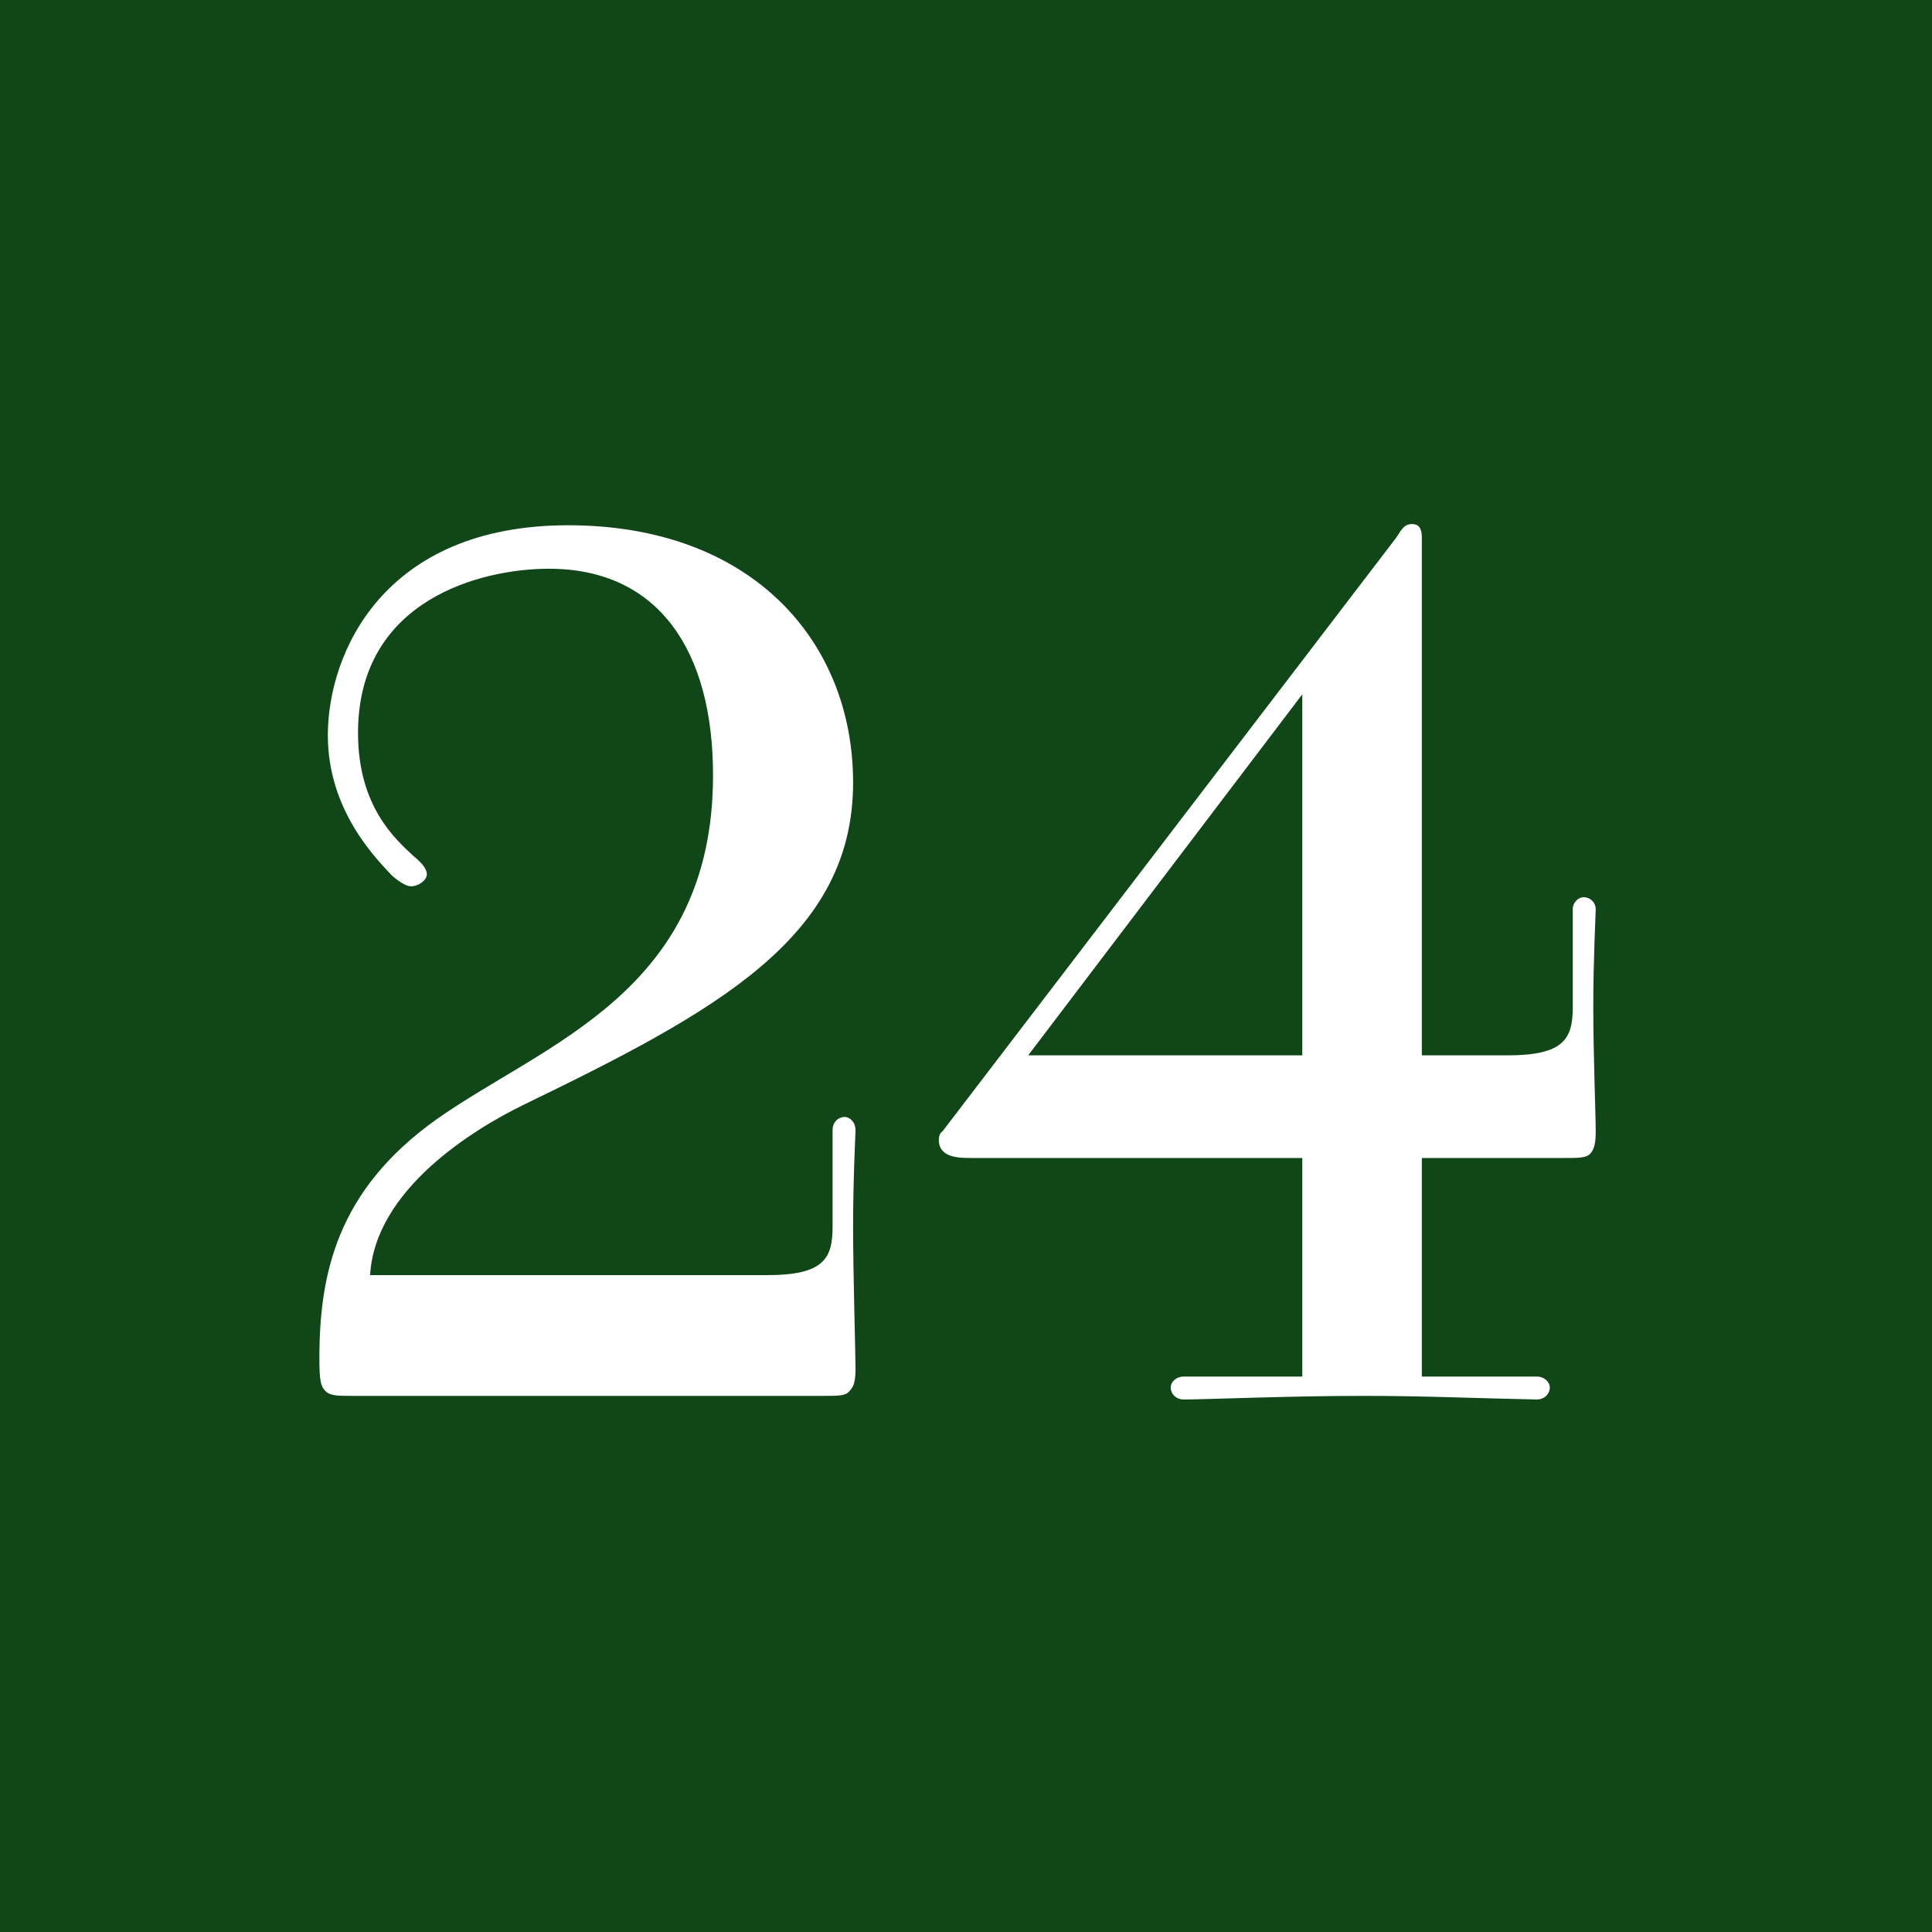 <?xml version="1.0" encoding="UTF-8"?>
<svg id="_レイヤー_2" data-name="レイヤー 2" xmlns="http://www.w3.org/2000/svg" viewBox="0 0 32 32">
  <defs>
    <style>
      .cls-1 {
        fill: #104618;
      }

      .cls-1, .cls-2 {
        stroke-width: 0px;
      }

      .cls-2 {
        fill: #fff;
      }
    </style>
  </defs>
  <g id="TXT">
    <g>
      <rect class="cls-1" width="32" height="32"/>
      <g>
        <path class="cls-2" d="m5.83,23.12c-.24,0-.36,0-.44-.08s-.1-.18-.1-.54c0-1.38.28-2.78,1.94-3.96,1.78-1.26,4.58-2.1,4.58-5.7,0-2.06-.9-3.42-2.72-3.42-1.1,0-3.16.5-3.16,2.72,0,1.22.62,1.76.92,2.04.12.1.22.2.22.3s-.14.2-.26.2c-.06,0-.16-.04-.32-.18-.24-.26-1.06-1.06-1.06-2.32,0-1.36.92-3.48,3.98-3.48s4.72,1.94,4.72,4.26c0,2.56-2.24,3.78-5.46,5.34-.82.4-2.46,1.4-2.54,2.82h6.58c.94,0,1.08-.28,1.08-.8v-1.6c0-.14.1-.22.2-.22.08,0,.18.08.18.22,0,.06-.04.8-.04,1.6s.04,2.08.04,2.34c0,.2-.02.3-.1.38-.06.08-.18.08-.42.08h-7.82Z"/>
        <path class="cls-2" d="m25.45,22.8c.14,0,.22.1.22.18,0,.1-.08.2-.22.2-1-.02-1.86-.06-2.86-.06-1.24,0-2.62.06-2.98.06-.14,0-.22-.1-.22-.2,0-.08.08-.18.22-.18h1.96v-3.62h-5.48c-.2,0-.54,0-.54-.3,0-.06.02-.12.06-.14l7.52-9.84c.08-.12.12-.22.26-.22.1,0,.16.06.16.22v8.58h1.42c.94,0,1.08-.28,1.08-.8v-1.62c0-.12.1-.2.18-.2.1,0,.2.08.2.2,0,.08-.04.82-.04,1.62s.04,1.78.04,2.06c0,.18-.02.3-.1.38-.08.06-.18.06-.44.06h-2.34v3.62h1.9Zm-3.88-11.3l-4.54,5.98h4.54v-5.98Z"/>
      </g>
    </g>
  </g>
</svg>
